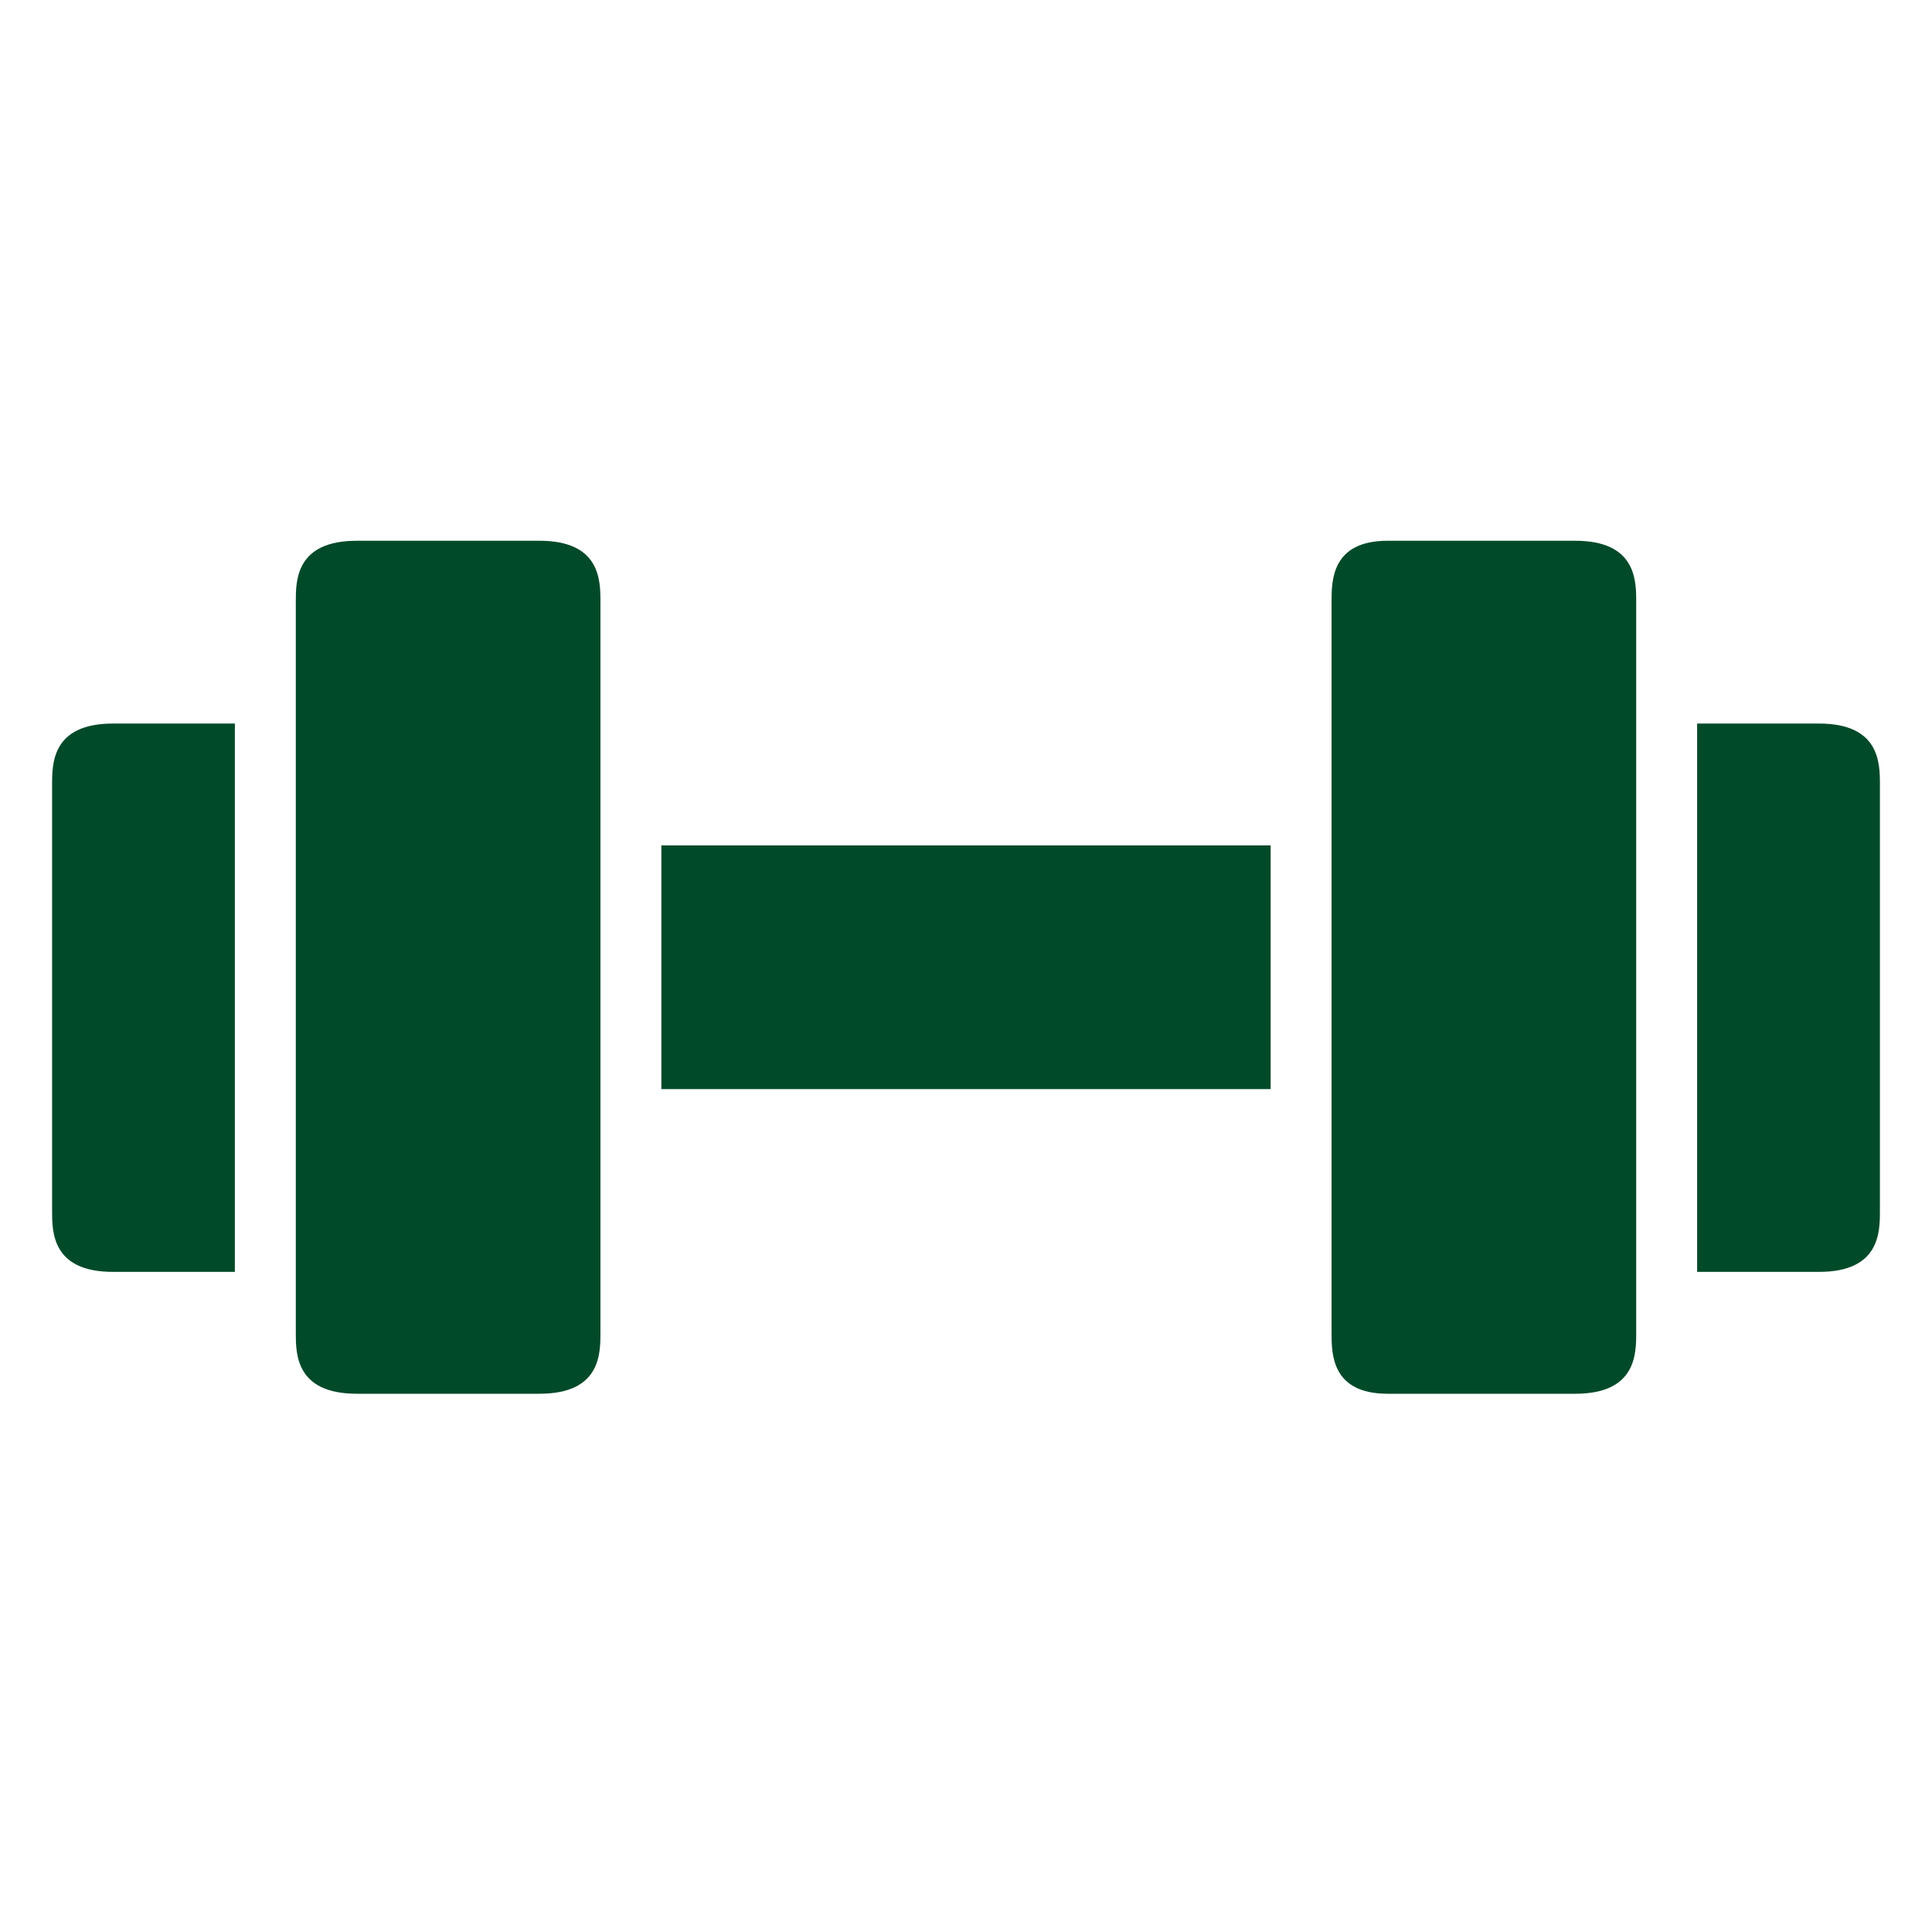 <svg xmlns="http://www.w3.org/2000/svg" xmlns:xlink="http://www.w3.org/1999/xlink" width="1024" zoomAndPan="magnify" viewBox="0 0 768 768" height="1024" preserveAspectRatio="xMidYMid meet" version="1.0"><defs><clipPath id="6d9d8d13ca"><path d="M 20.707 287 L 94 287 L 94 506 L 20.707 506 Z M 20.707 287 " clip-rule="nonzero"/></clipPath><clipPath id="3bd8ba3323"><path d="M 674 287 L 747.457 287 L 747.457 506 L 674 506 Z M 674 287 " clip-rule="nonzero"/></clipPath></defs><g clip-path="url(#6d9d8d13ca)"><path fill="#014a29" d="M 93.363 287.621 L 44.926 287.621 C 20.707 287.621 20.707 303.461 20.707 311.84 L 20.707 481.375 C 20.707 489.758 20.707 505.594 44.926 505.594 L 93.363 505.594 Z M 93.363 287.621 " fill-opacity="1" fill-rule="nonzero"/></g><path fill="#014a29" d="M 262.902 336.059 L 505.098 336.059 L 505.098 432.938 L 262.902 432.938 Z M 262.902 336.059 " fill-opacity="1" fill-rule="nonzero"/><g clip-path="url(#3bd8ba3323)"><path fill="#014a29" d="M 723.074 287.621 L 674.633 287.621 L 674.633 505.594 L 723.074 505.594 C 747.293 505.594 747.293 489.758 747.293 481.375 L 747.293 311.84 C 747.293 303.461 747.293 287.621 723.074 287.621 Z M 723.074 287.621 " fill-opacity="1" fill-rule="nonzero"/></g><path fill="#014a29" d="M 238.684 342.113 L 238.684 239.18 C 238.684 230.801 238.684 214.961 214.461 214.961 L 141.805 214.961 C 117.586 214.961 117.586 230.801 117.586 239.18 L 117.586 529.816 C 117.586 538.195 117.586 554.035 141.805 554.035 L 214.461 554.035 C 238.684 554.035 238.684 538.195 238.684 529.816 Z M 238.684 342.113 " fill-opacity="1" fill-rule="nonzero"/><path fill="#014a29" d="M 650.414 493.484 L 650.414 239.18 C 650.414 230.801 650.414 214.961 626.195 214.961 L 551.598 214.961 C 529.316 214.961 529.316 230.801 529.316 239.18 L 529.316 529.816 C 529.316 538.195 529.316 554.035 551.598 554.035 L 626.195 554.035 C 650.414 554.035 650.414 538.195 650.414 529.816 Z M 650.414 493.484 " fill-opacity="1" fill-rule="nonzero"/></svg>